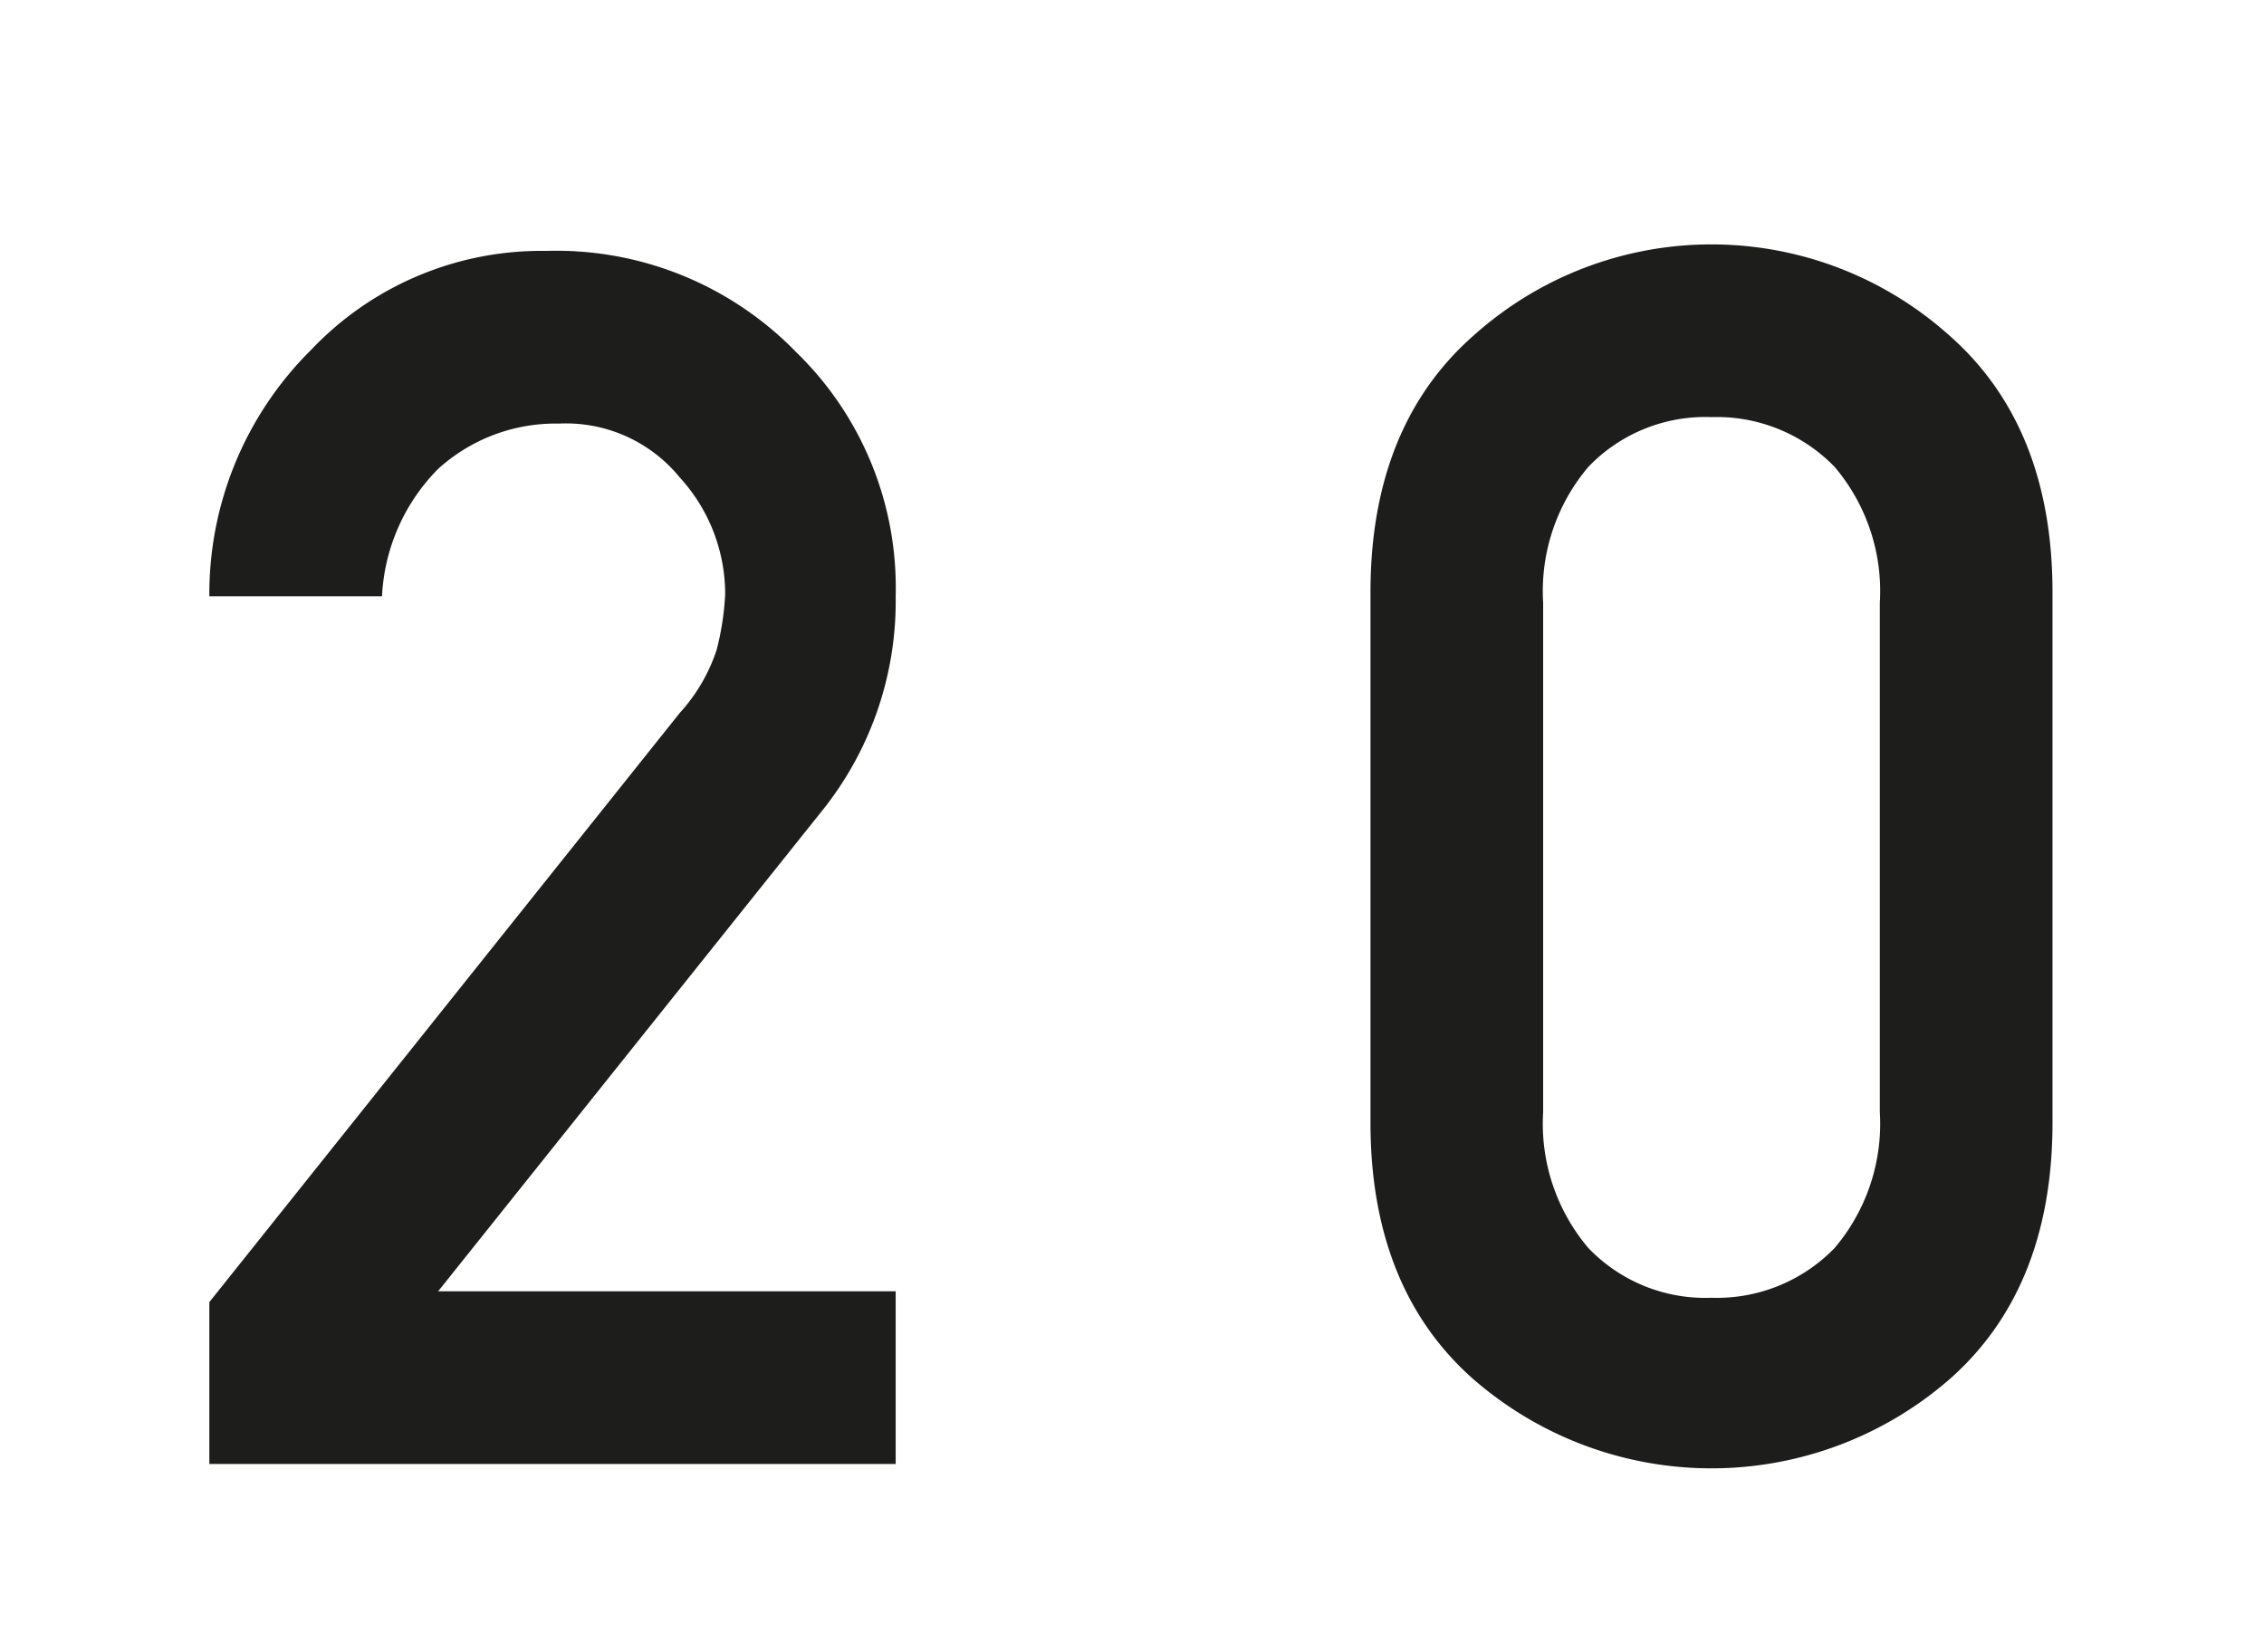 <svg id="Ebene_1" data-name="Ebene 1" xmlns="http://www.w3.org/2000/svg" width="37" height="27" viewBox="0 0 104.9 76.5">
  <defs>
    <style>
      .cls-1 {
        fill: #1d1d1b;
      }
    </style>
  </defs>
  <g>
    <path class="cls-1" d="M9.7,67.8V60.3L31.5,33a8.1,8.1,0,0,0,1.7-2.9,12.7,12.7,0,0,0,.4-2.6,8,8,0,0,0-2.1-5.4,6.8,6.8,0,0,0-5.6-2.5,8.1,8.1,0,0,0-5.6,2.1,9,9,0,0,0-2.6,5.9h-8a15.9,15.9,0,0,1,4.7-11.4,14.7,14.7,0,0,1,10.9-4.6,15.5,15.5,0,0,1,11.6,4.7,15.2,15.2,0,0,1,4.6,11.3,15.5,15.5,0,0,1-3.3,9.8L20.3,59.8H41.5v8Z"/>
    <path class="cls-1" d="M63.5,52V27.4c0-5.1,1.6-9.1,4.8-11.9a16.5,16.5,0,0,1,22,0c3.2,2.8,4.8,6.8,4.8,11.9V52c0,5.1-1.6,9.1-4.8,11.9a16.8,16.8,0,0,1-22,0C65.1,61.1,63.5,57.1,63.5,52Zm23.6-.5V27.9A8.9,8.9,0,0,0,85,21.6a7.6,7.6,0,0,0-5.7-2.3,7.5,7.5,0,0,0-5.7,2.3,8.9,8.9,0,0,0-2.1,6.3V51.5a8.9,8.9,0,0,0,2.1,6.3,7.5,7.5,0,0,0,5.7,2.3A7.6,7.6,0,0,0,85,57.8,8.9,8.9,0,0,0,87.1,51.5Z"/>
  </g>
</svg>
